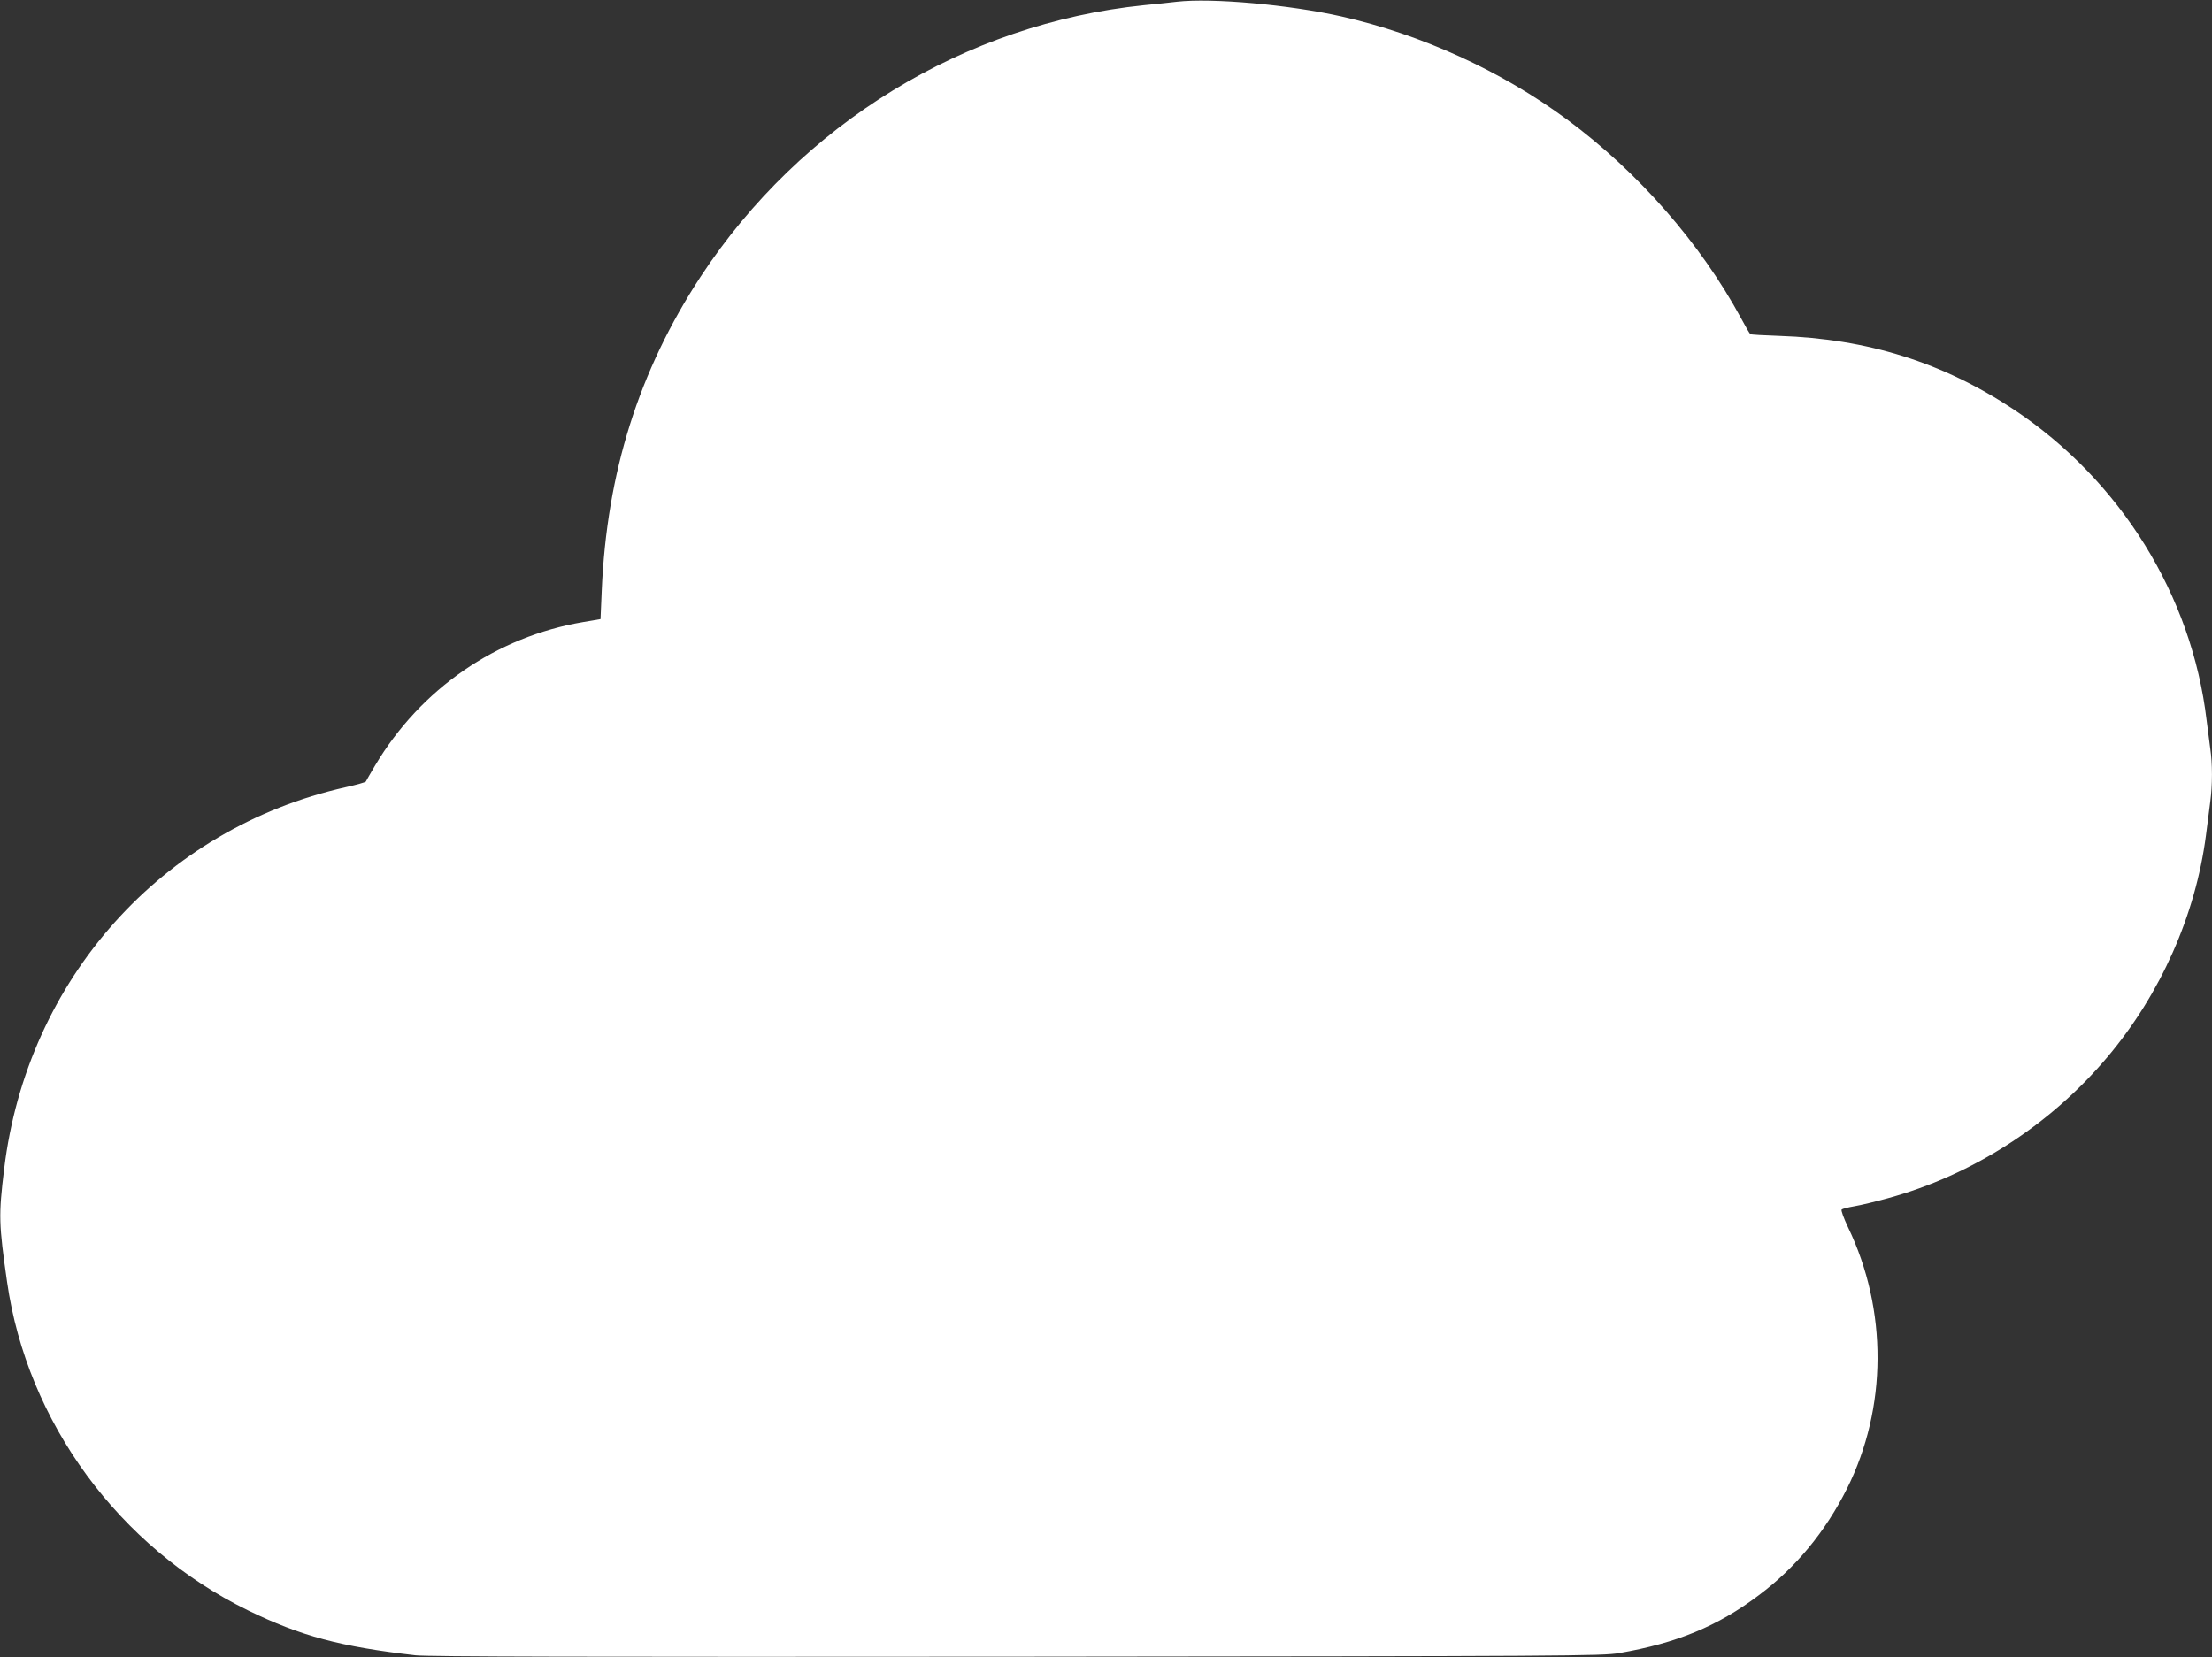 <?xml version="1.0" standalone="no"?>
<!DOCTYPE svg PUBLIC "-//W3C//DTD SVG 20010904//EN"
 "http://www.w3.org/TR/2001/REC-SVG-20010904/DTD/svg10.dtd">
<svg version="1.0" xmlns="http://www.w3.org/2000/svg"
 width="1280pt" height="959pt" viewBox="0 0 1280 959"
 preserveAspectRatio="xMidYMid meet">
<rect x="0" y="0" width="1280" height="959" fill="#333333" stroke="none"/>
<g transform="translate(0,959) scale(0.1,-0.1)"
fill="#ffffff" stroke="none">
<path d="M6810 9580 c-41 -5 -127 -14 -190 -20 -1036 -106 -1984 -686 -2565
-1570 -358 -546 -544 -1135 -573 -1819 l-7 -164 -100 -17 c-504 -85 -941 -387
-1205 -831 -27 -46 -51 -87 -53 -92 -1 -4 -54 -19 -117 -33 -1062 -238 -1844
-1112 -1976 -2209 -33 -271 -31 -318 17 -655 116 -811 648 -1535 1394 -1900
306 -149 534 -210 970 -260 74 -8 988 -10 3480 -8 3195 3 3386 4 3485 21 331
57 570 155 808 335 214 160 385 368 510 617 233 466 236 1034 6 1512 -25 53
-42 99 -37 103 4 4 38 13 74 19 36 6 123 27 192 46 491 134 942 425 1274 820
306 364 508 819 568 1280 8 66 20 154 25 195 13 95 13 222 0 308 -5 37 -14
110 -21 162 -85 724 -498 1389 -1116 1800 -410 272 -845 409 -1357 426 -88 3
-163 7 -167 10 -4 2 -28 43 -54 92 -236 435 -594 845 -1008 1151 -379 280
-842 492 -1305 596 -303 68 -749 108 -952 85z"/>
</g>
</svg>
